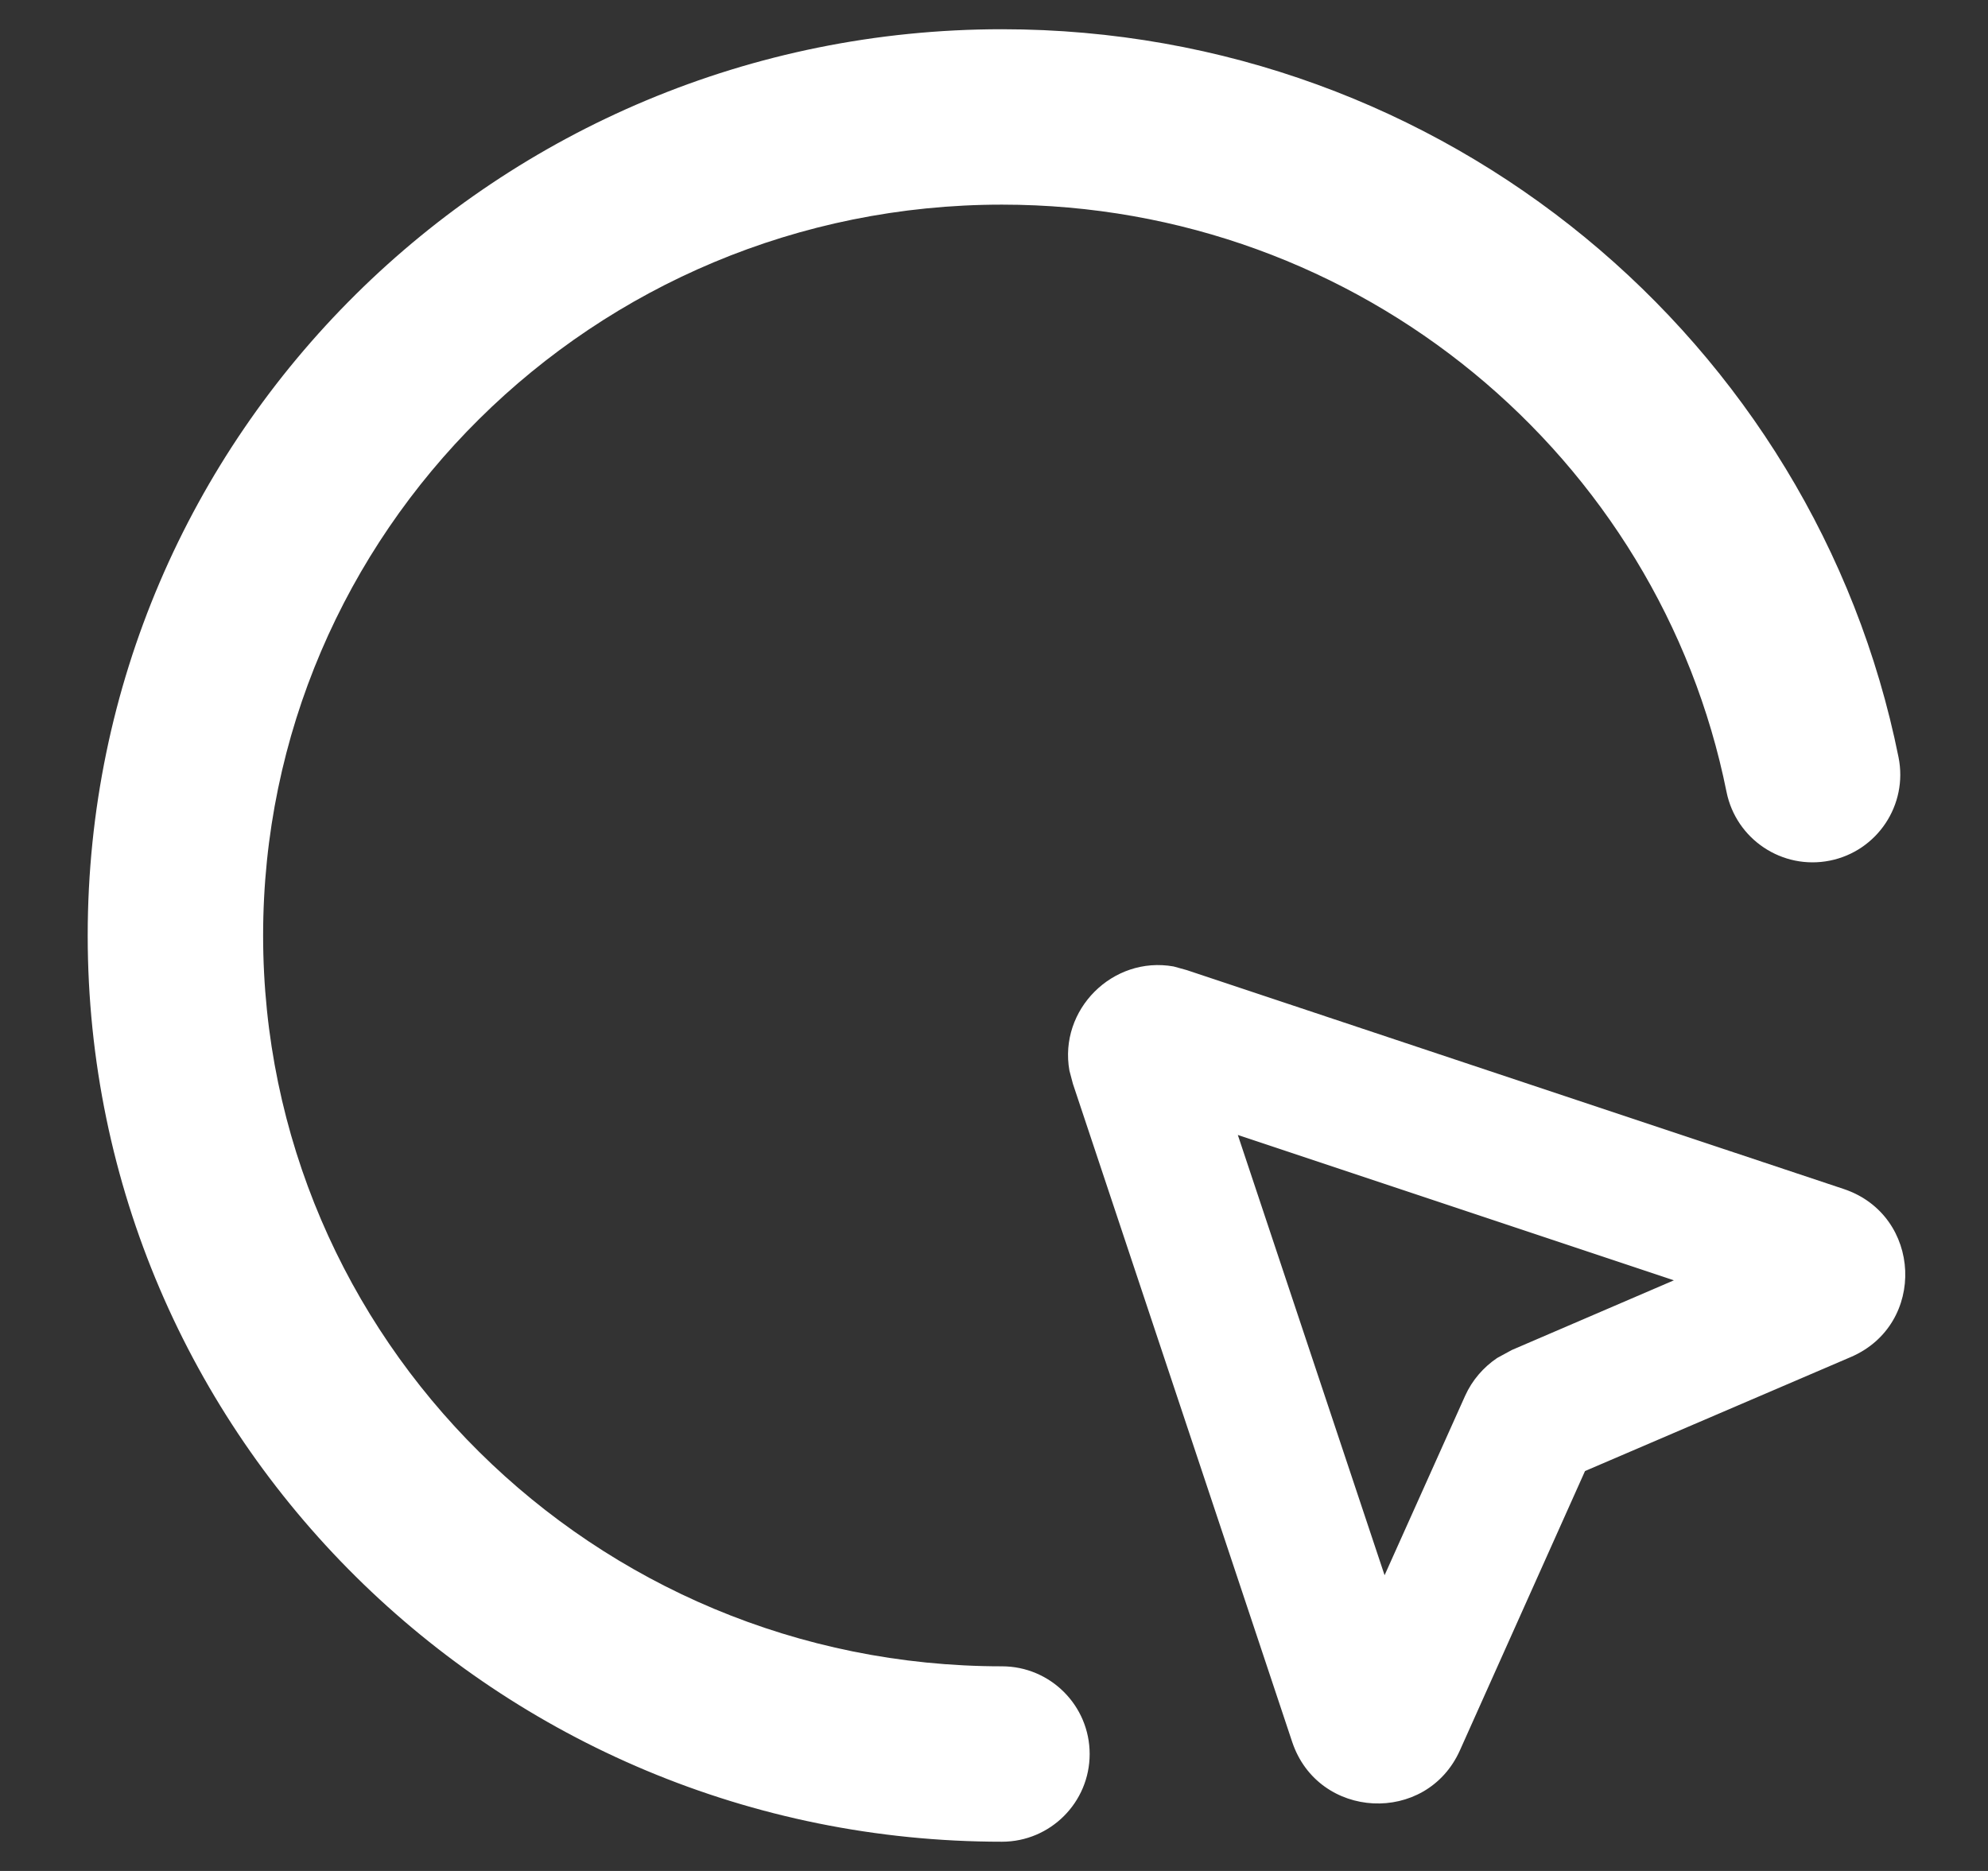 <svg xmlns="http://www.w3.org/2000/svg" width="17" height="16" viewBox="0 0 17 16" fill="none">
  <rect x="0" y="0" width="17" height="16" fill="#333333" stroke="none"/>
  <path d="M8.568 0.25C12.355 0.25 15.52 2.921 16.235 6.476C16.317 6.883 16.053 7.279 15.647 7.36C15.241 7.441 14.846 7.178 14.764 6.772C14.189 3.913 11.637 1.75 8.568 1.75C5.072 1.75 2.25 4.555 2.25 8C2.25 11.445 5.072 14.25 8.568 14.25C8.982 14.25 9.318 14.586 9.318 15C9.318 15.414 8.982 15.75 8.568 15.75C4.257 15.75 0.75 12.287 0.75 8C0.75 3.713 4.257 0.25 8.568 0.25ZM10.036 8.265L10.148 8.296L15.766 10.168C16.437 10.392 16.477 11.326 15.827 11.605L13.554 12.58L12.484 14.969C12.197 15.608 11.273 15.562 11.05 14.897L9.175 9.269L9.145 9.156C9.052 8.635 9.515 8.172 10.036 8.265ZM11.84 13.471L12.529 11.936C12.588 11.805 12.684 11.693 12.803 11.613L12.928 11.545L14.314 10.949L10.585 9.706L11.84 13.471Z" fill="white"/>
</svg>